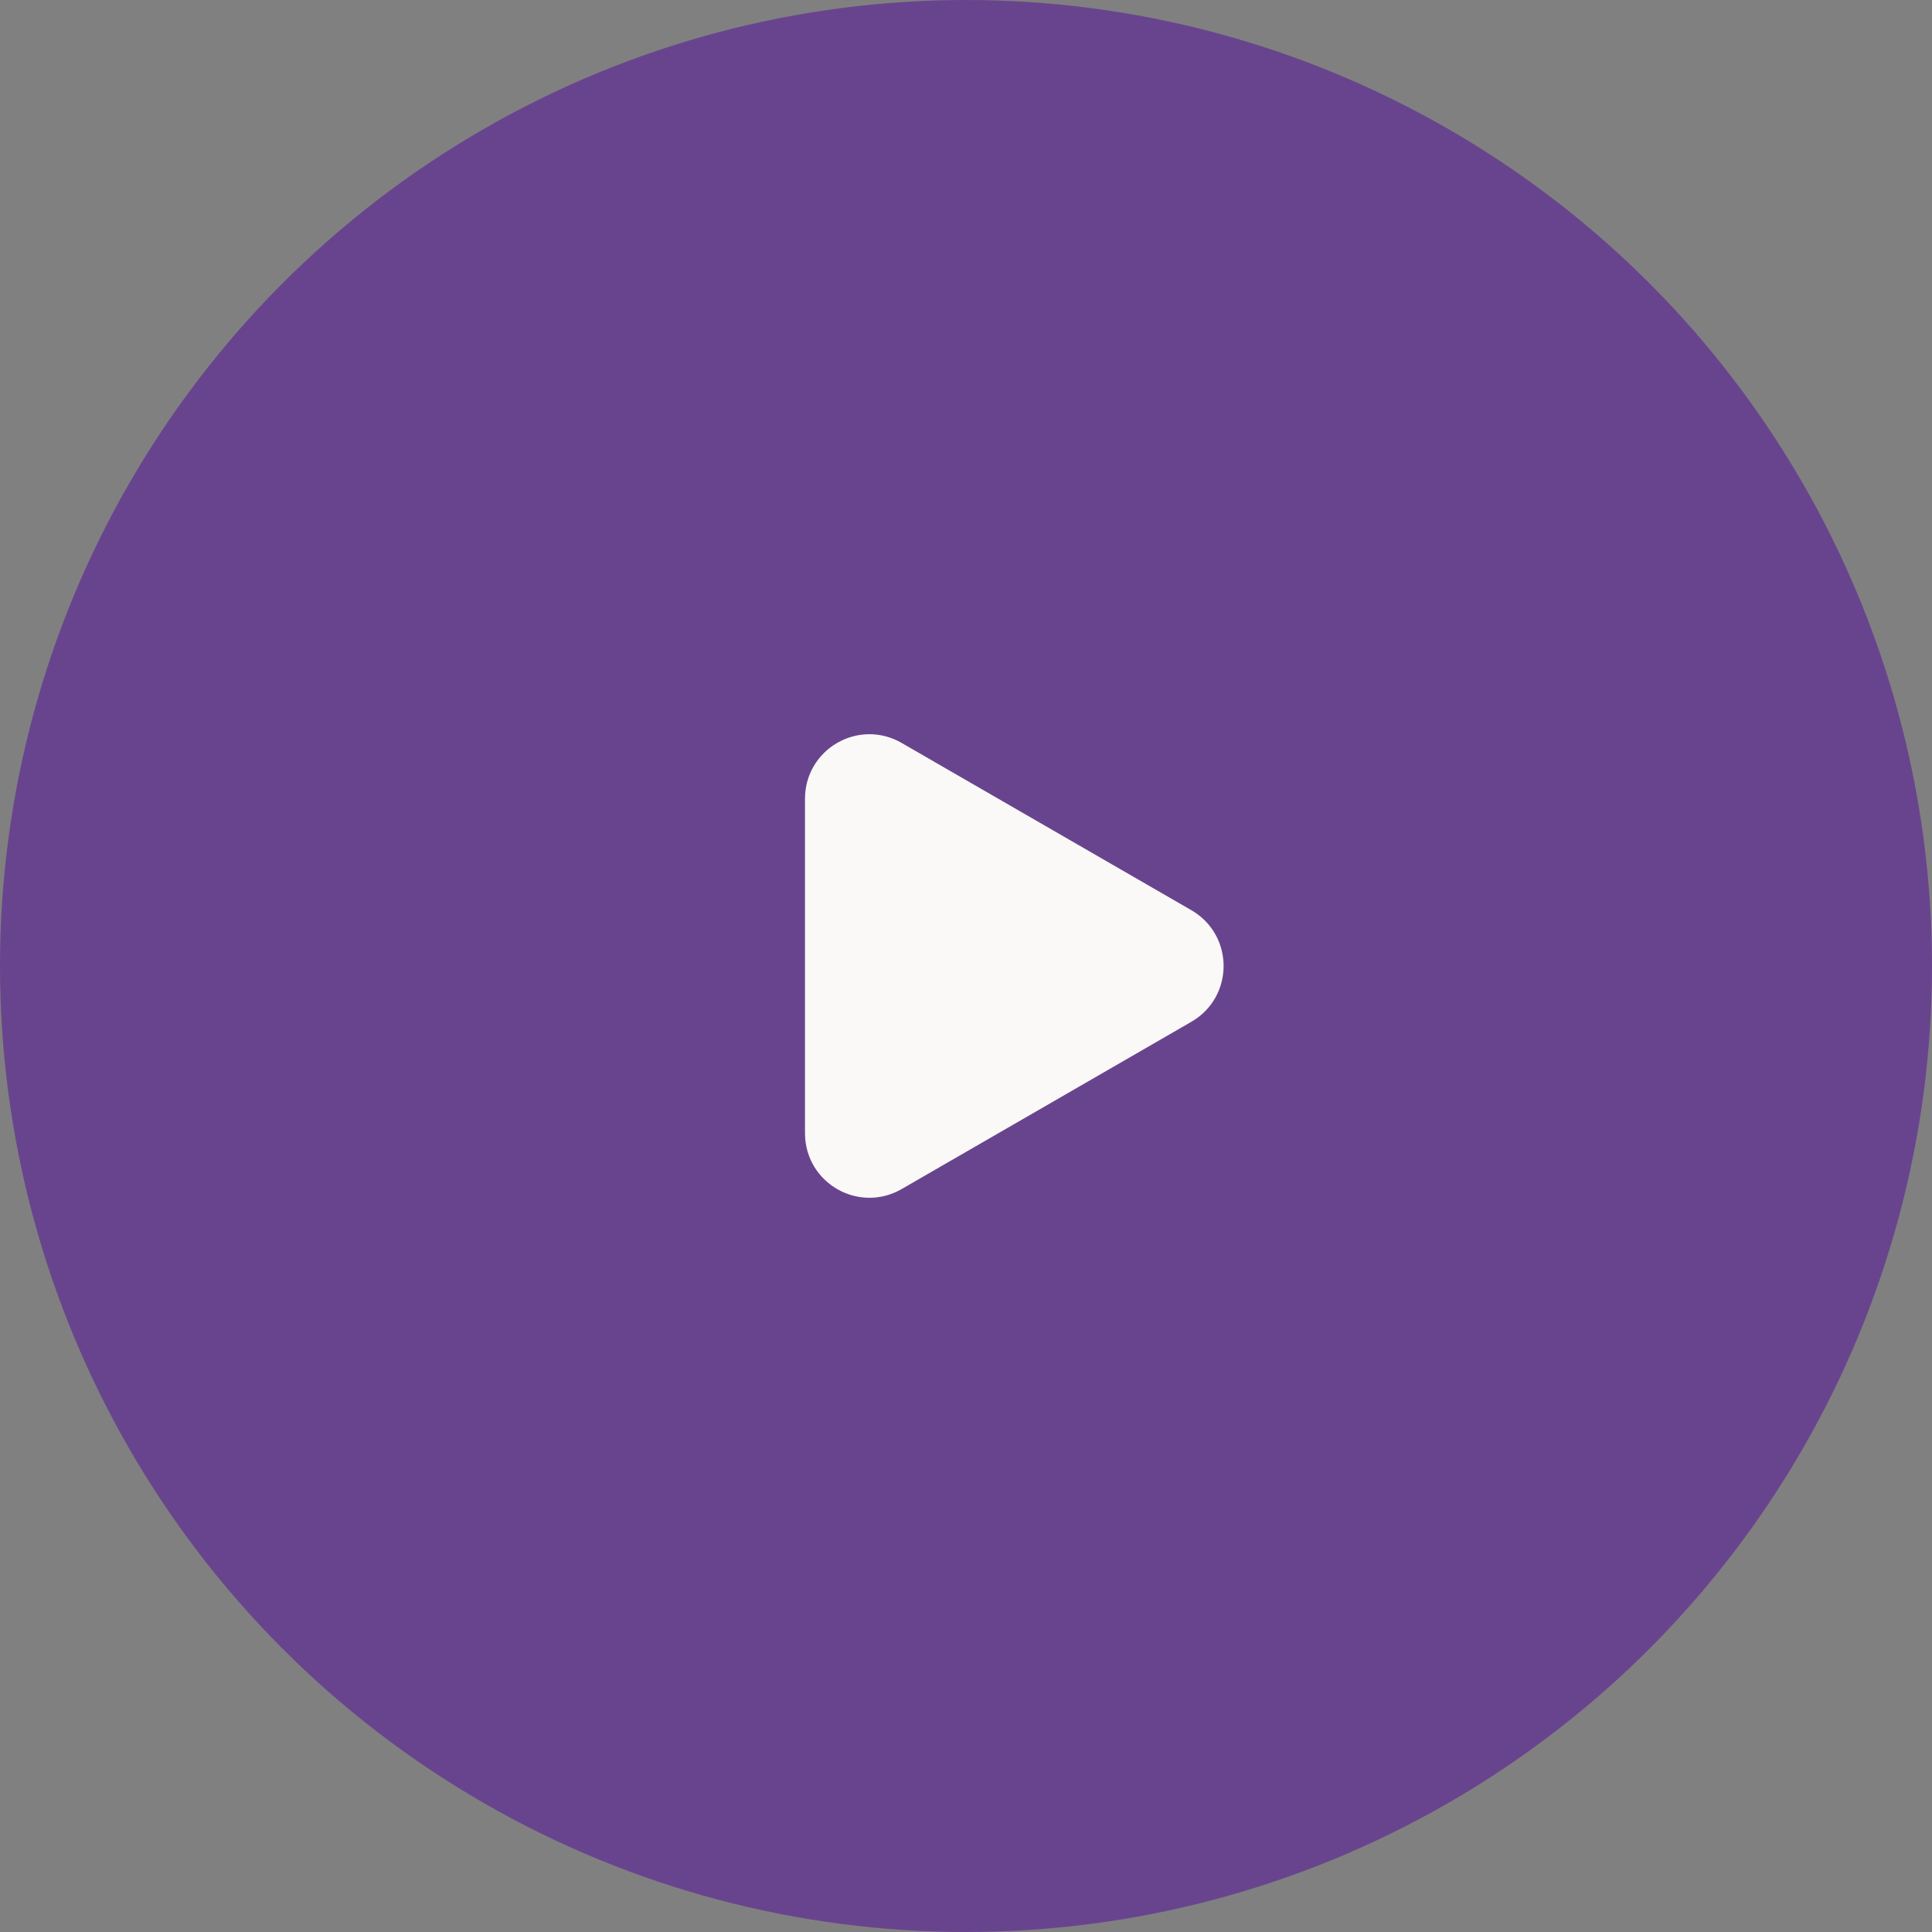 <?xml version="1.0" encoding="UTF-8"?> <svg xmlns="http://www.w3.org/2000/svg" width="60" height="60" viewBox="0 0 60 60" fill="none"><rect x="0" y="0" width="60" height="60" fill="#808080" stroke="none"/> <circle cx="30" cy="30" r="29.5" fill="#69448E" stroke="#69448E"></circle> <path d="M36.75 31.299L27.75 36.495C26.75 37.072 25.5 36.351 25.5 35.196V24.804C25.5 23.649 26.75 22.927 27.75 23.505L36.75 28.701C37.75 29.278 37.75 30.722 36.75 31.299Z" fill="#FAF9F7" stroke="#FAF9F7"></path> </svg> 